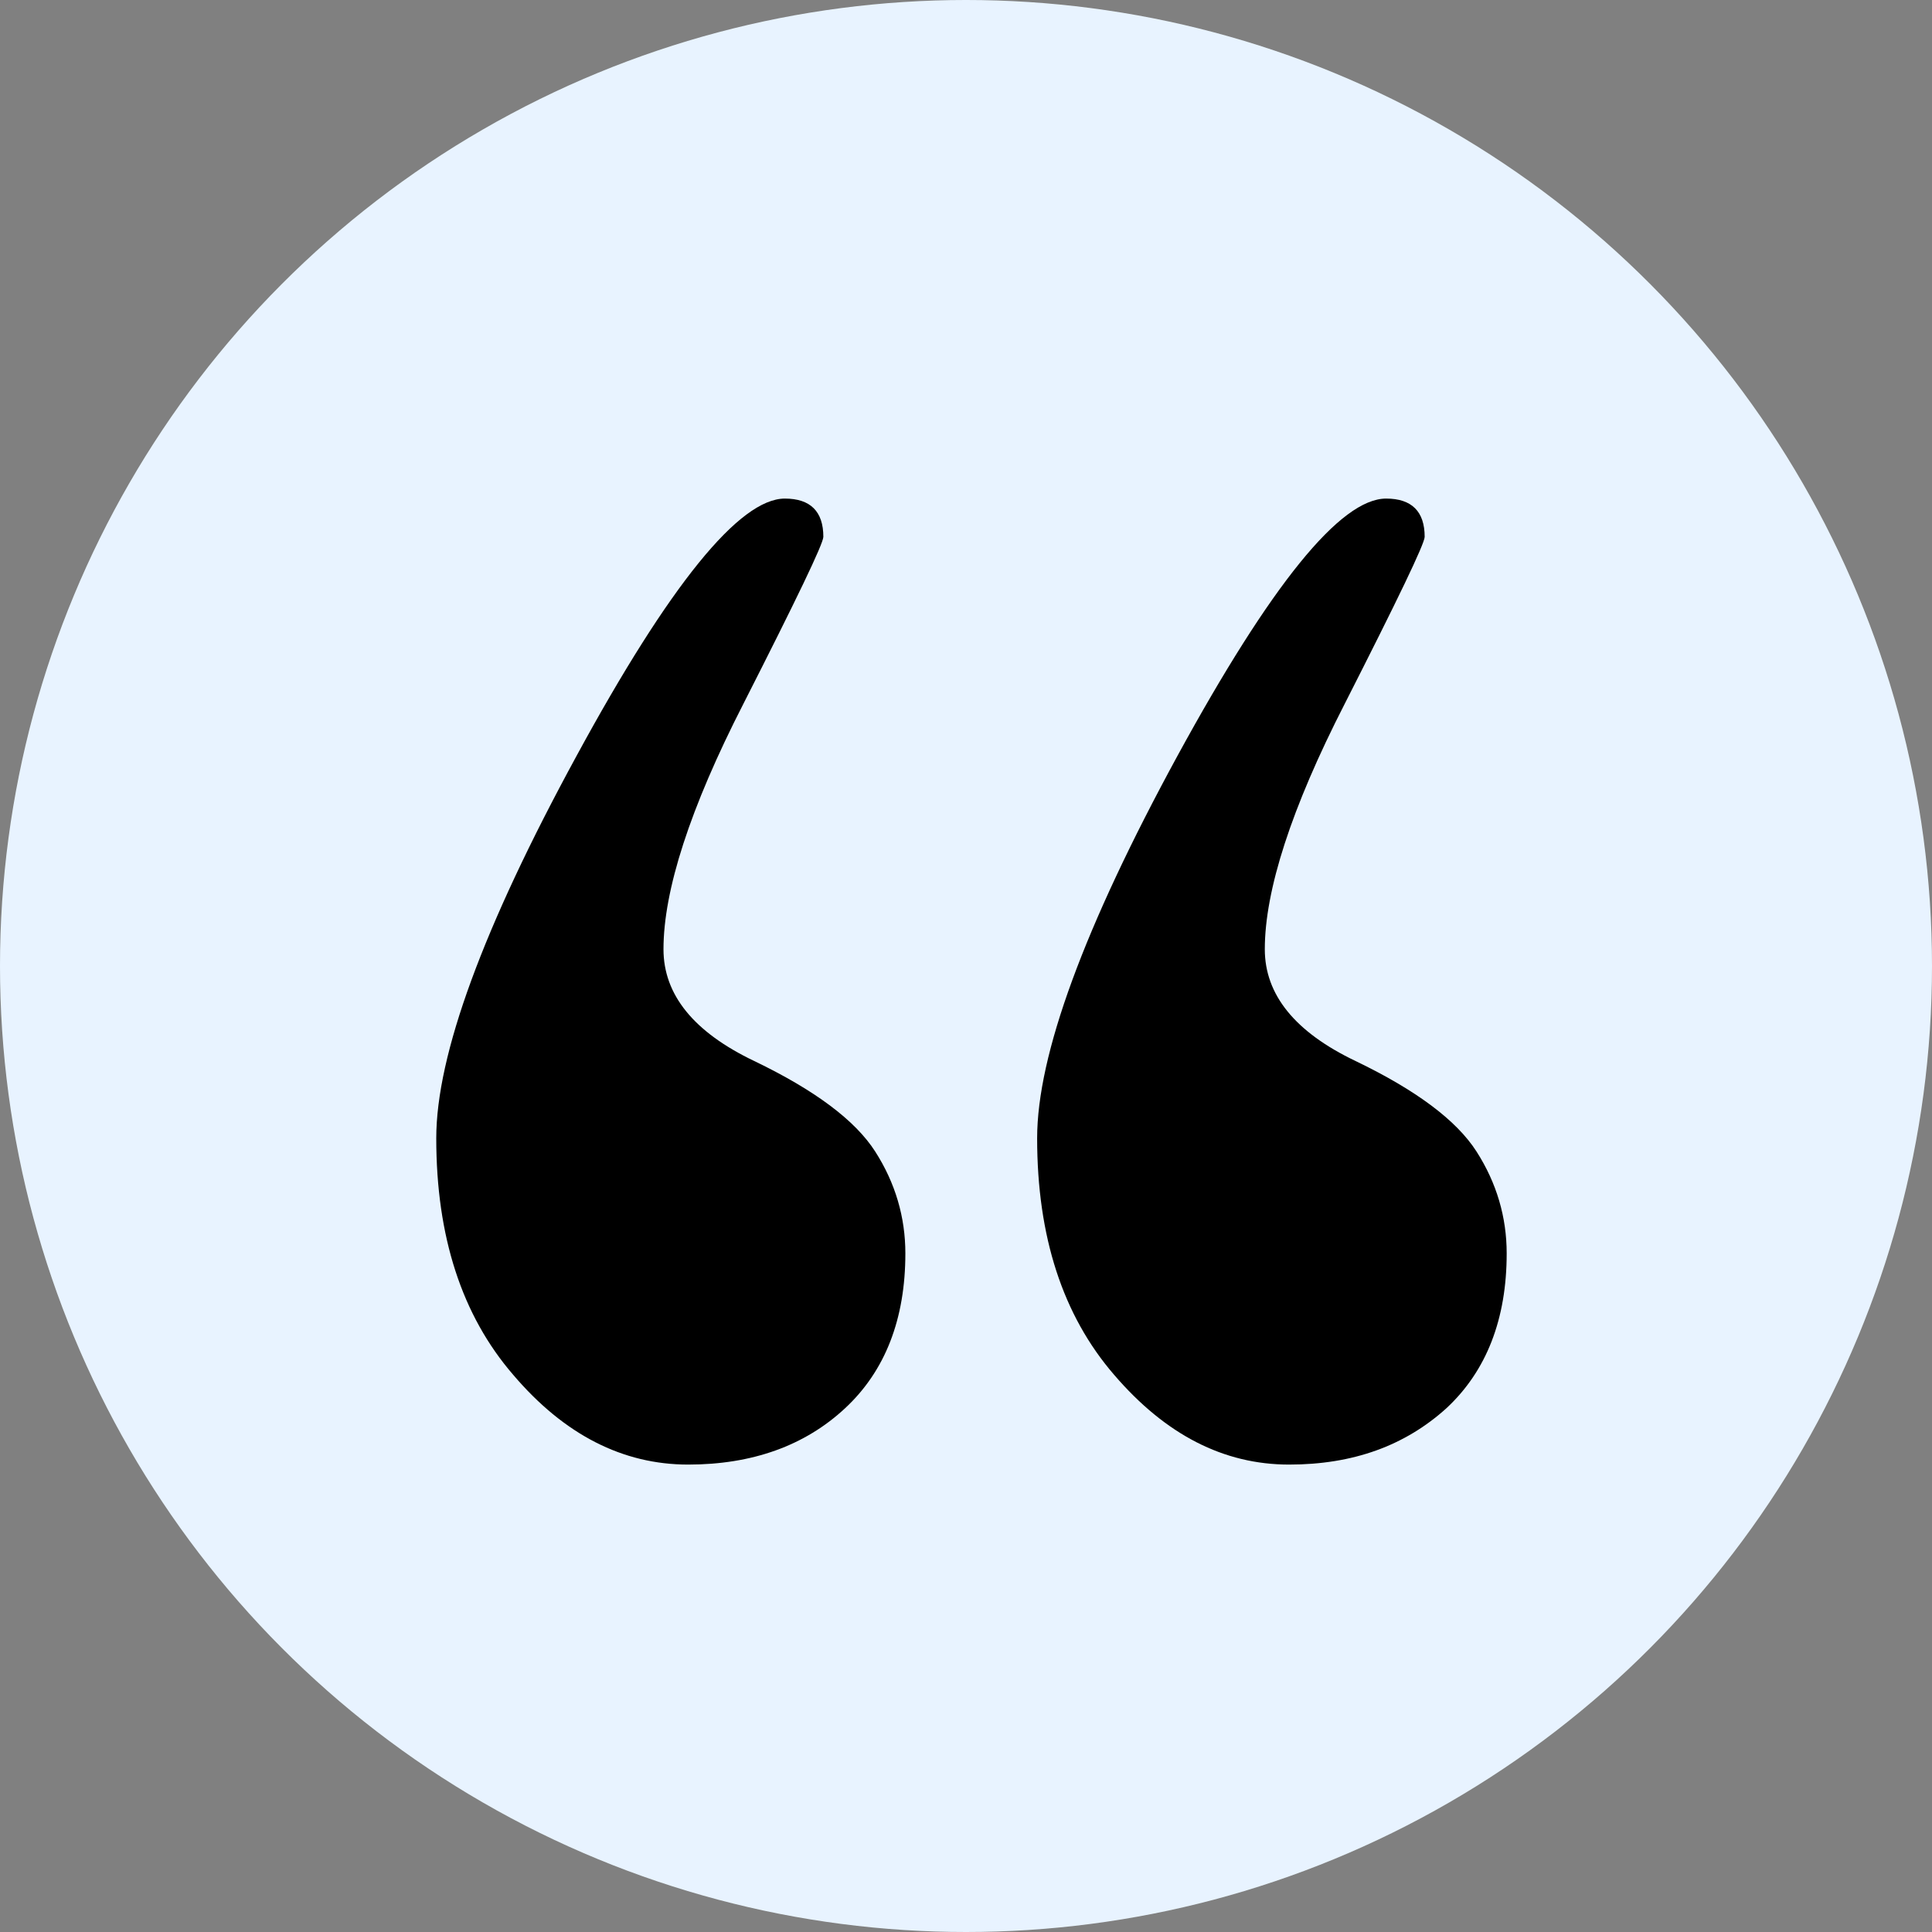 <svg xmlns="http://www.w3.org/2000/svg" width="62" height="62" viewBox="0 0 62 62" fill="none"><rect x="0" y="0" width="62" height="62" fill="#808080" stroke="none"/><circle cx="31" cy="31" r="31" fill="#E8F3FF"></circle><path d="M41.368 47C39.273 47 37.406 46.045 35.755 44.121C34.103 42.21 33.283 39.679 33.283 36.529C33.283 33.856 34.788 29.763 37.782 24.263C40.791 18.75 43.02 16 44.483 16C45.303 16 45.719 16.413 45.719 17.227C45.719 17.446 44.86 19.228 43.154 22.585C41.435 25.942 40.589 28.576 40.589 30.461C40.589 31.92 41.556 33.12 43.503 34.05C45.437 34.98 46.74 35.948 47.384 36.955C48.029 37.962 48.351 39.06 48.351 40.222C48.351 42.326 47.707 43.992 46.417 45.192C45.088 46.393 43.423 47 41.368 47Z" fill="black"></path><path d="M22.084 47C19.989 47 18.109 46.045 16.471 44.121C14.819 42.21 14 39.679 14 36.529C14 33.856 15.504 29.763 18.499 24.263C21.494 18.75 23.736 16 25.187 16C26.006 16 26.422 16.413 26.422 17.227C26.422 17.446 25.563 19.228 23.857 22.585C22.138 25.942 21.292 28.576 21.292 30.461C21.292 31.92 22.259 33.12 24.206 34.05C26.14 34.98 27.443 35.948 28.087 36.955C28.732 37.962 29.054 39.06 29.054 40.222C29.054 42.326 28.41 43.992 27.12 45.192C25.831 46.393 24.139 47 22.084 47Z" fill="black"></path></svg>